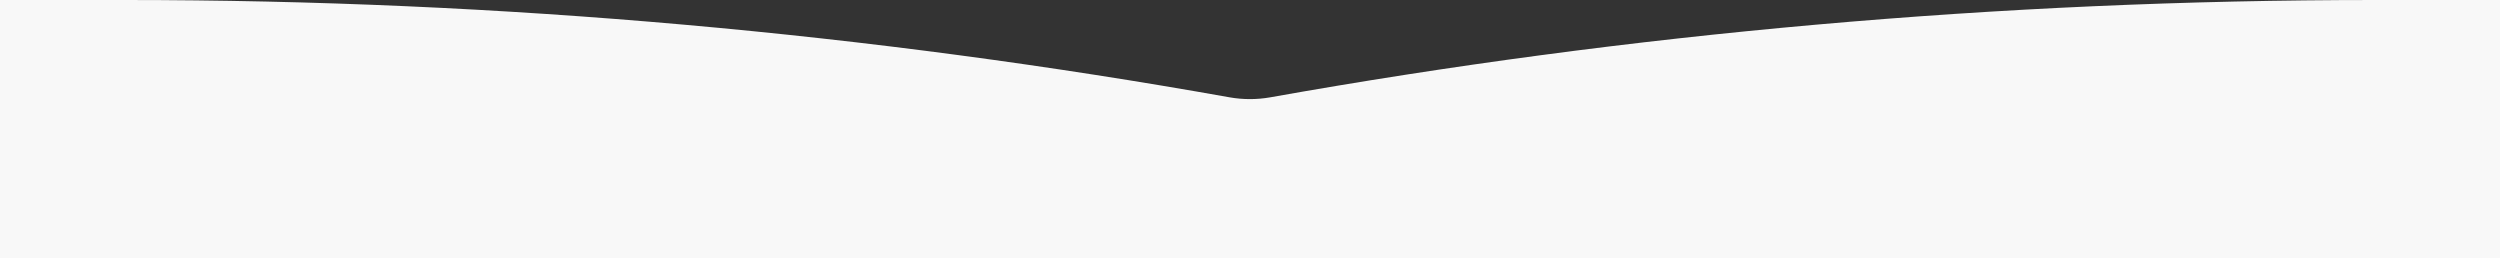 <?xml version="1.0" encoding="UTF-8"?>
<svg id="_レイヤー_2" xmlns="http://www.w3.org/2000/svg" version="1.1" viewBox="0 0 1600 165.4">
  <rect x="0" y="0" width="1600" height="165.4" fill="#333333" stroke="none"/>
  <!-- Generator: Adobe Illustrator 29.0.1, SVG Export Plug-In . SVG Version: 2.1.0 Build 192)  -->
  <defs>
    <style>
      .st0 {
        fill: #f8f8f8;
      }
    </style>
  </defs>
  <g id="_レイヤー_1-2">
    <path class="st0" d="M1520,0c-241.3,0-477.6,21.4-707.1,62.3-8.6,1.5-17.3,1.5-25.9,0C557.5,21.4,321.3,0,80,0S26.6-.5,0,0v165.4h1600V0c-26.6-.5-53.3,0-80,0Z"/>
  </g>
</svg>